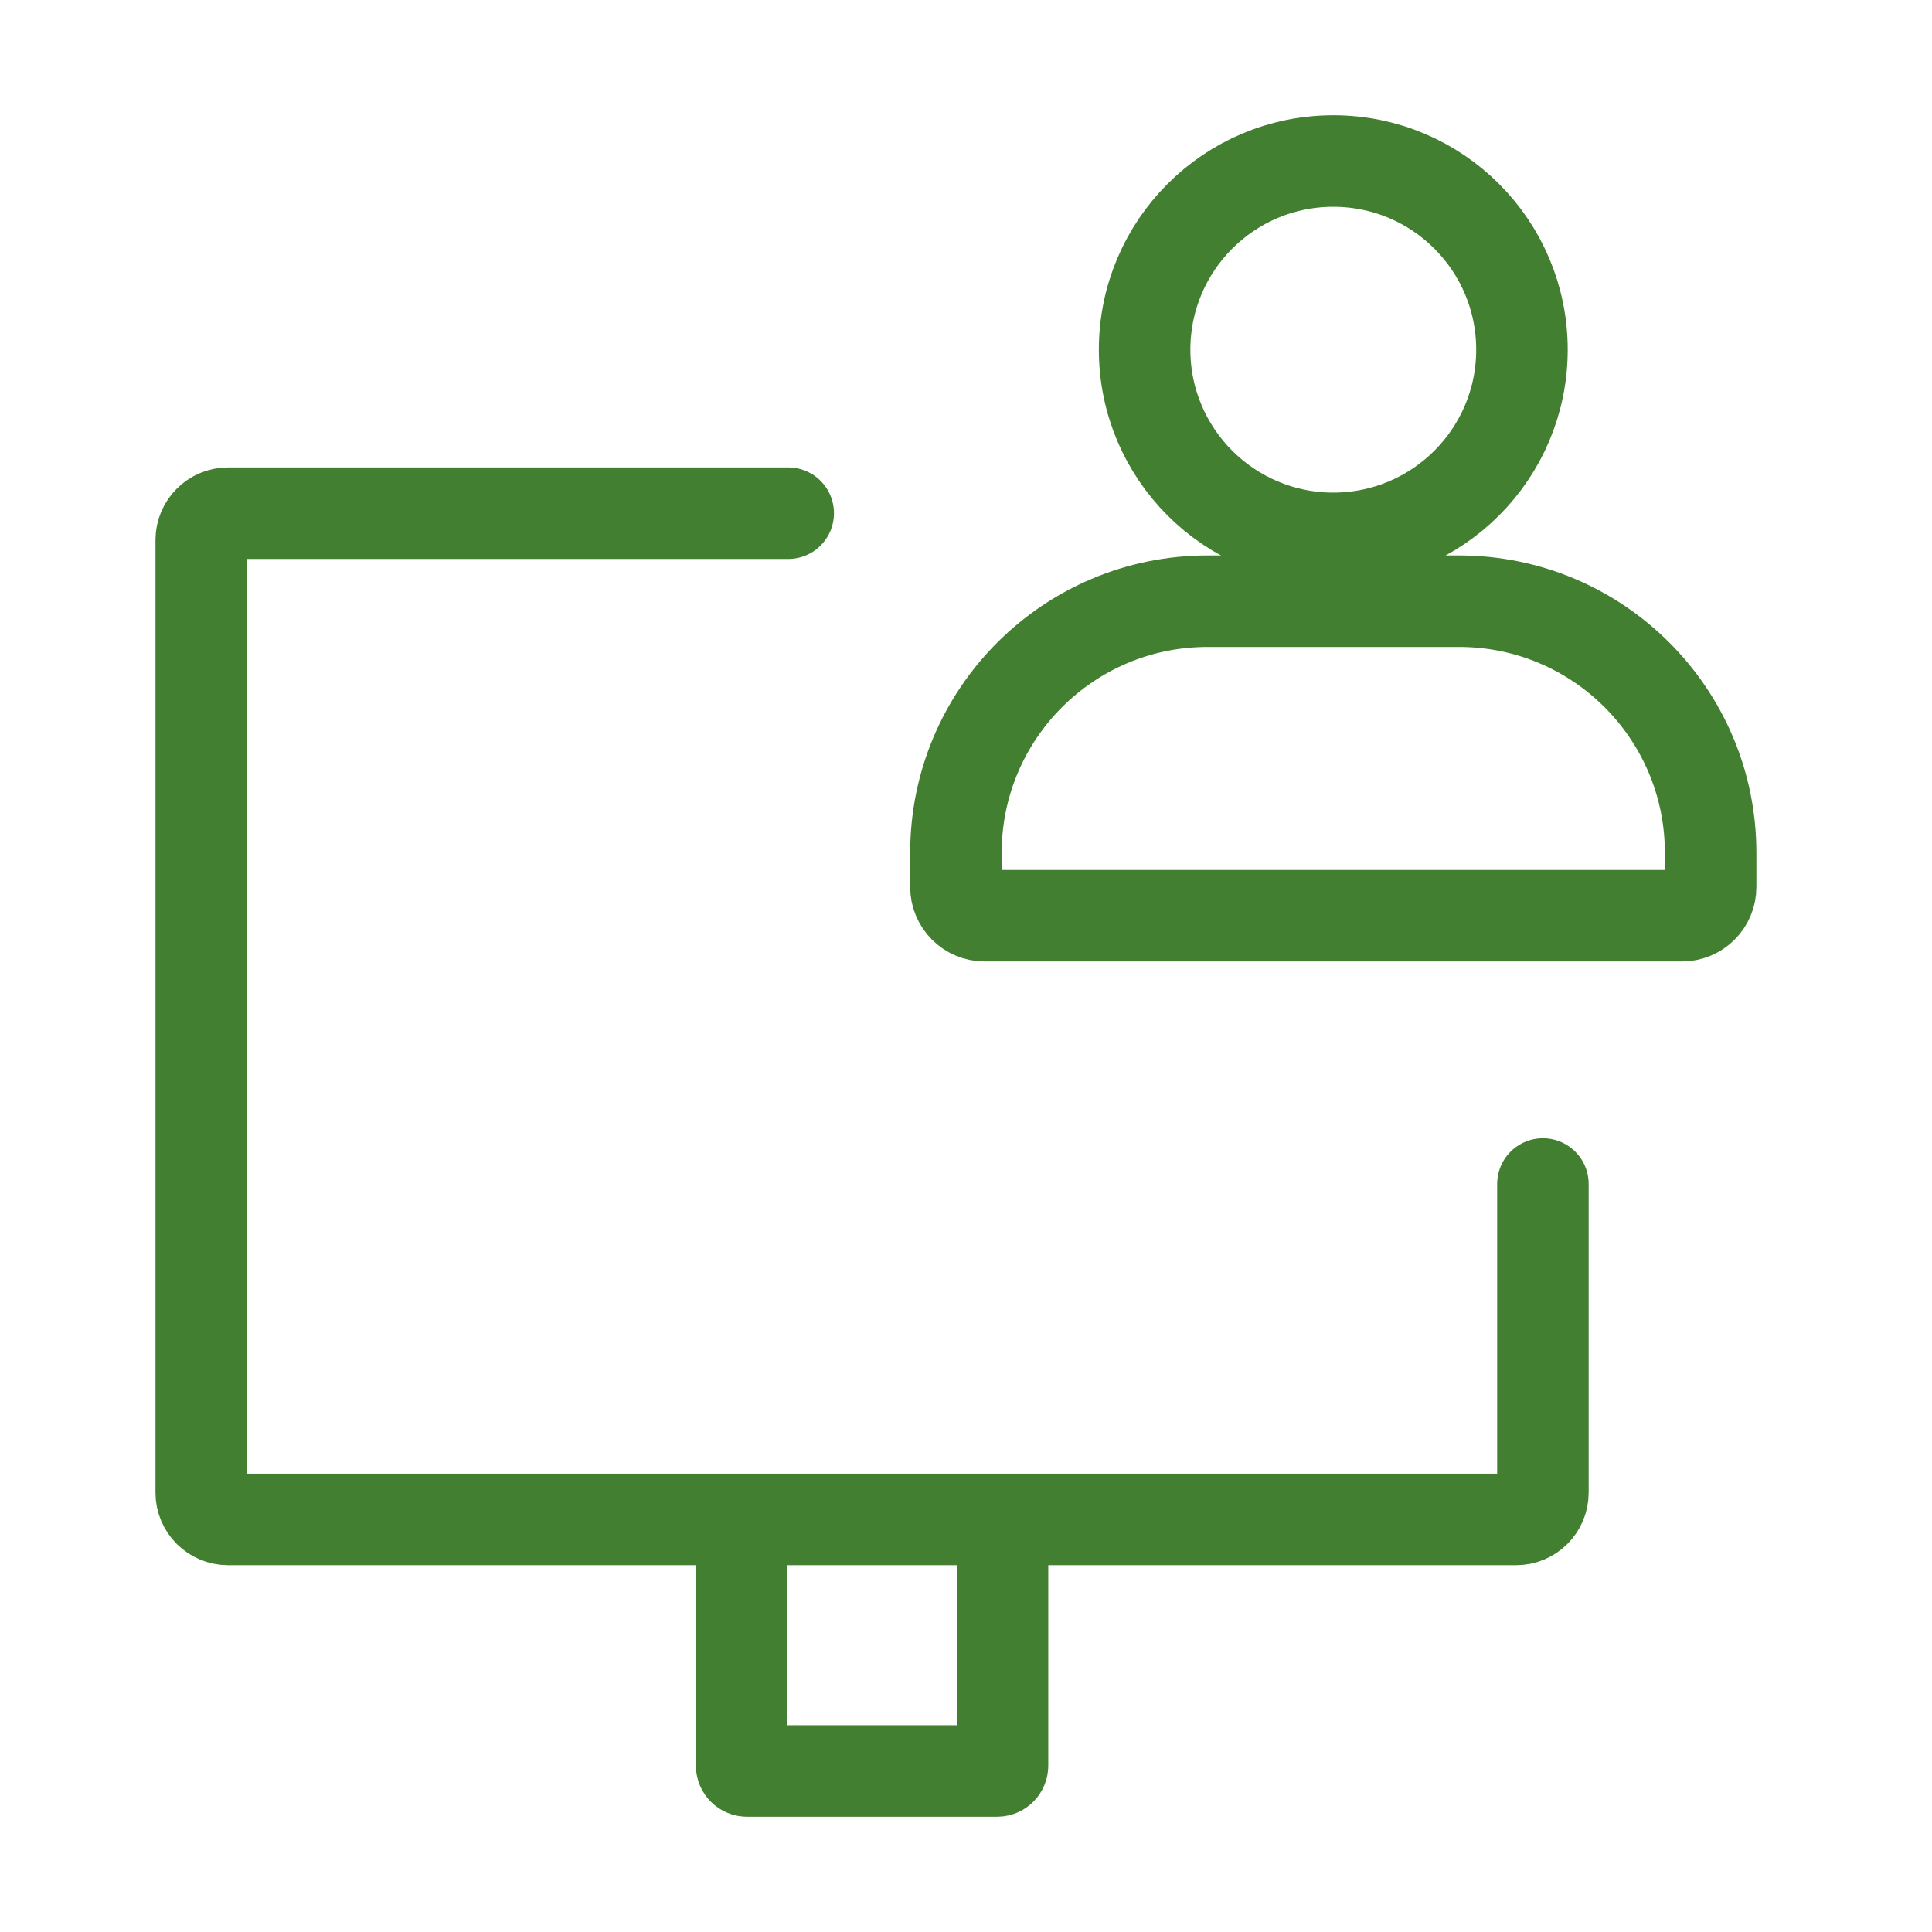 <svg width="38" height="38" viewBox="0 0 38 38" fill="none" xmlns="http://www.w3.org/2000/svg">
<path d="M19.718 29.885H29.819C30.111 29.885 30.347 29.649 30.347 29.358V23.288M19.718 29.885V34.728C19.718 34.786 19.671 34.833 19.613 34.833H17.153H14.693C14.634 34.833 14.587 34.786 14.587 34.728V29.885M19.718 29.885H14.587M14.587 29.885H4.486C4.195 29.885 3.958 29.649 3.958 29.358V10.621C3.958 10.33 4.195 10.094 4.486 10.094H15.503" stroke="#427F30" stroke-width="1.8" stroke-linecap="round"/>
<path d="M18.802 16.773C18.802 14.041 21.017 11.825 23.75 11.825H28.698C31.431 11.825 33.646 14.041 33.646 16.773V17.447C33.646 17.758 33.394 18.011 33.082 18.011H19.366C19.055 18.011 18.802 17.758 18.802 17.447V16.773Z" stroke="#427F30" stroke-width="1.8"/>
<path d="M29.935 6.878C29.935 8.927 28.274 10.589 26.224 10.589C24.175 10.589 22.513 8.927 22.513 6.878C22.513 4.828 24.175 3.167 26.224 3.167C28.274 3.167 29.935 4.828 29.935 6.878Z" stroke="#427F30" stroke-width="1.8"/>
</svg>
